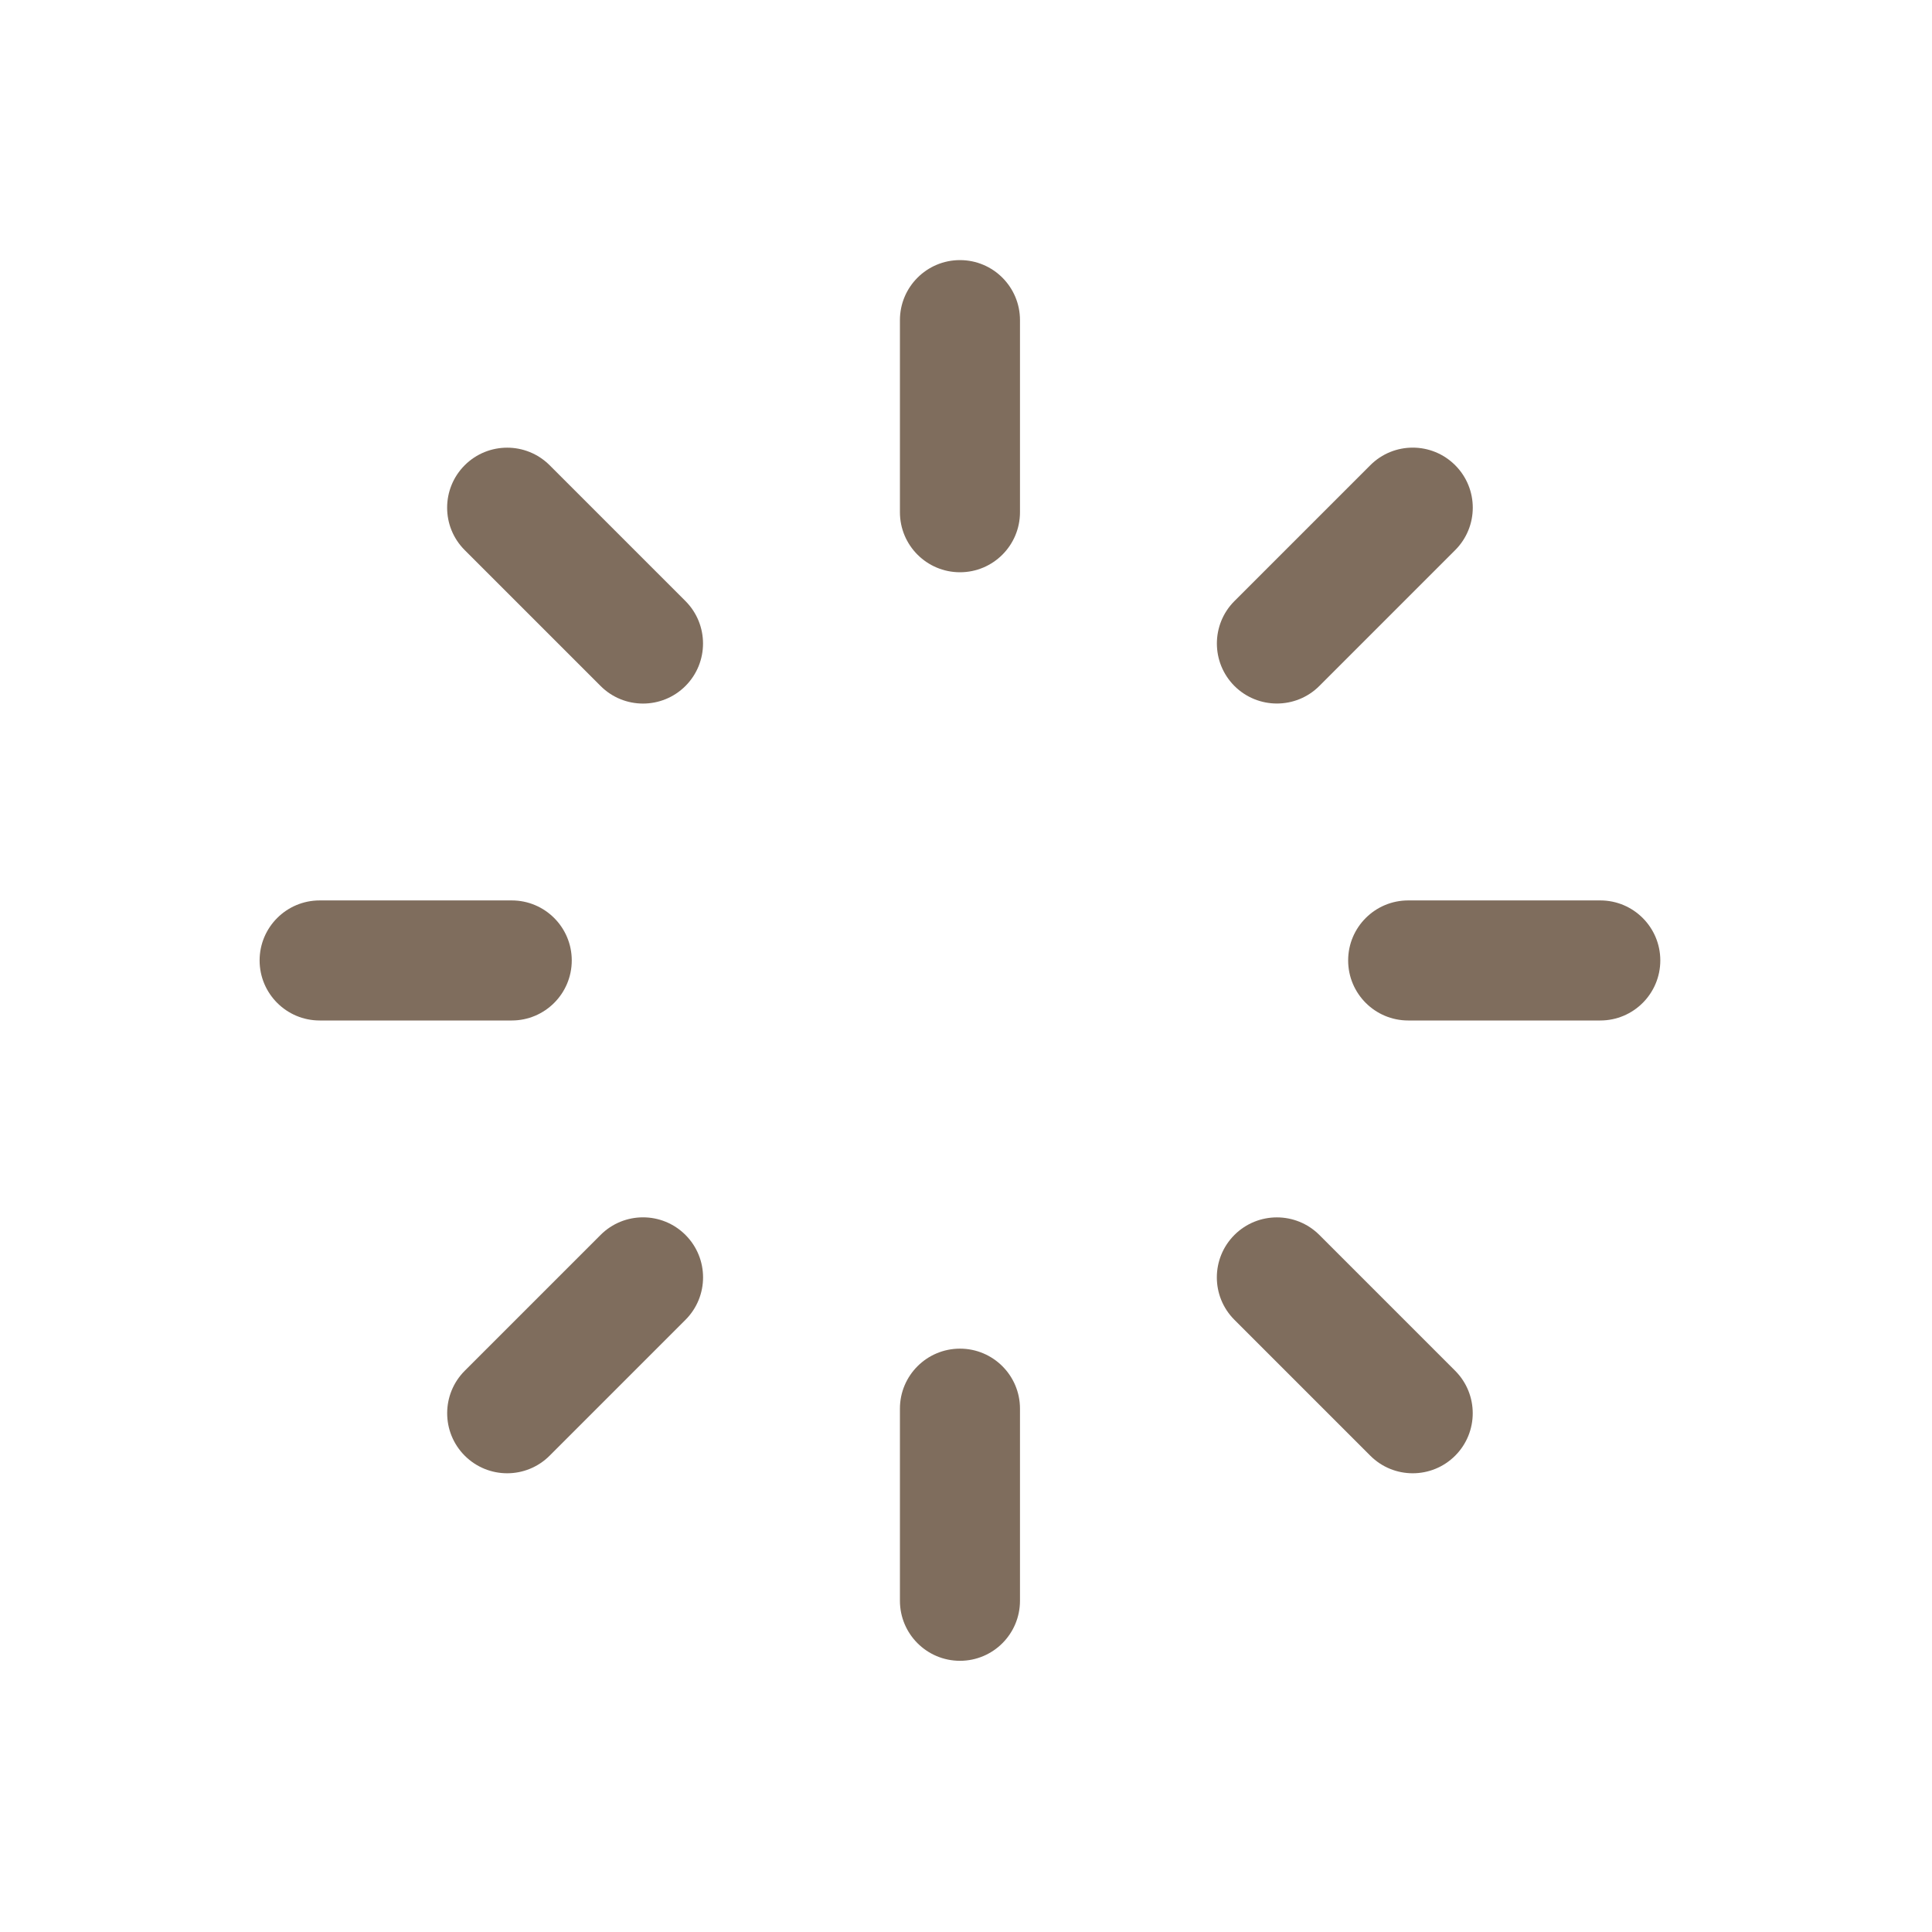 <?xml version="1.0" encoding="UTF-8"?> <svg xmlns="http://www.w3.org/2000/svg" width="35" height="35" viewBox="0 0 35 35" fill="none"><path fill-rule="evenodd" clip-rule="evenodd" d="M17.391 4.712C17.991 4.712 18.478 5.199 18.478 5.799V9.279C18.478 9.88 17.991 10.367 17.391 10.367C16.79 10.367 16.303 9.88 16.303 9.279V5.799C16.303 5.199 16.79 4.712 17.391 4.712ZM26.362 8.428C26.787 8.853 26.787 9.541 26.362 9.966L23.901 12.427C23.477 12.851 22.788 12.851 22.363 12.427C21.939 12.002 21.939 11.313 22.363 10.889L24.824 8.428C25.249 8.003 25.937 8.003 26.362 8.428ZM8.419 8.428C8.844 8.004 9.532 8.004 9.957 8.428L12.418 10.889C12.842 11.314 12.842 12.002 12.418 12.427C11.993 12.852 11.304 12.852 10.88 12.427L8.419 9.966C7.994 9.542 7.994 8.853 8.419 8.428ZM4.703 17.399C4.703 16.799 5.19 16.312 5.791 16.312H9.271C9.871 16.312 10.358 16.799 10.358 17.399C10.358 18 9.871 18.487 9.271 18.487H5.791C5.19 18.487 4.703 18 4.703 17.399ZM24.423 17.399C24.423 16.799 24.91 16.312 25.511 16.312H28.991C29.591 16.312 30.078 16.799 30.078 17.399C30.078 18 29.591 18.487 28.991 18.487H25.511C24.91 18.487 24.423 18 24.423 17.399ZM12.418 22.372C12.843 22.797 12.843 23.485 12.418 23.91L9.957 26.371C9.532 26.796 8.844 26.796 8.419 26.371C7.995 25.946 7.995 25.258 8.419 24.833L10.88 22.372C11.305 21.947 11.993 21.947 12.418 22.372ZM22.363 22.372C22.788 21.948 23.476 21.948 23.901 22.372L26.362 24.833C26.786 25.258 26.786 25.946 26.362 26.371C25.937 26.796 25.248 26.796 24.824 26.371L22.363 23.91C21.938 23.486 21.938 22.797 22.363 22.372ZM17.391 24.432C17.991 24.432 18.478 24.919 18.478 25.519V28.999C18.478 29.6 17.991 30.087 17.391 30.087C16.79 30.087 16.303 29.6 16.303 28.999V25.519C16.303 24.919 16.79 24.432 17.391 24.432Z" fill="#7F6D5D"></path></svg> 